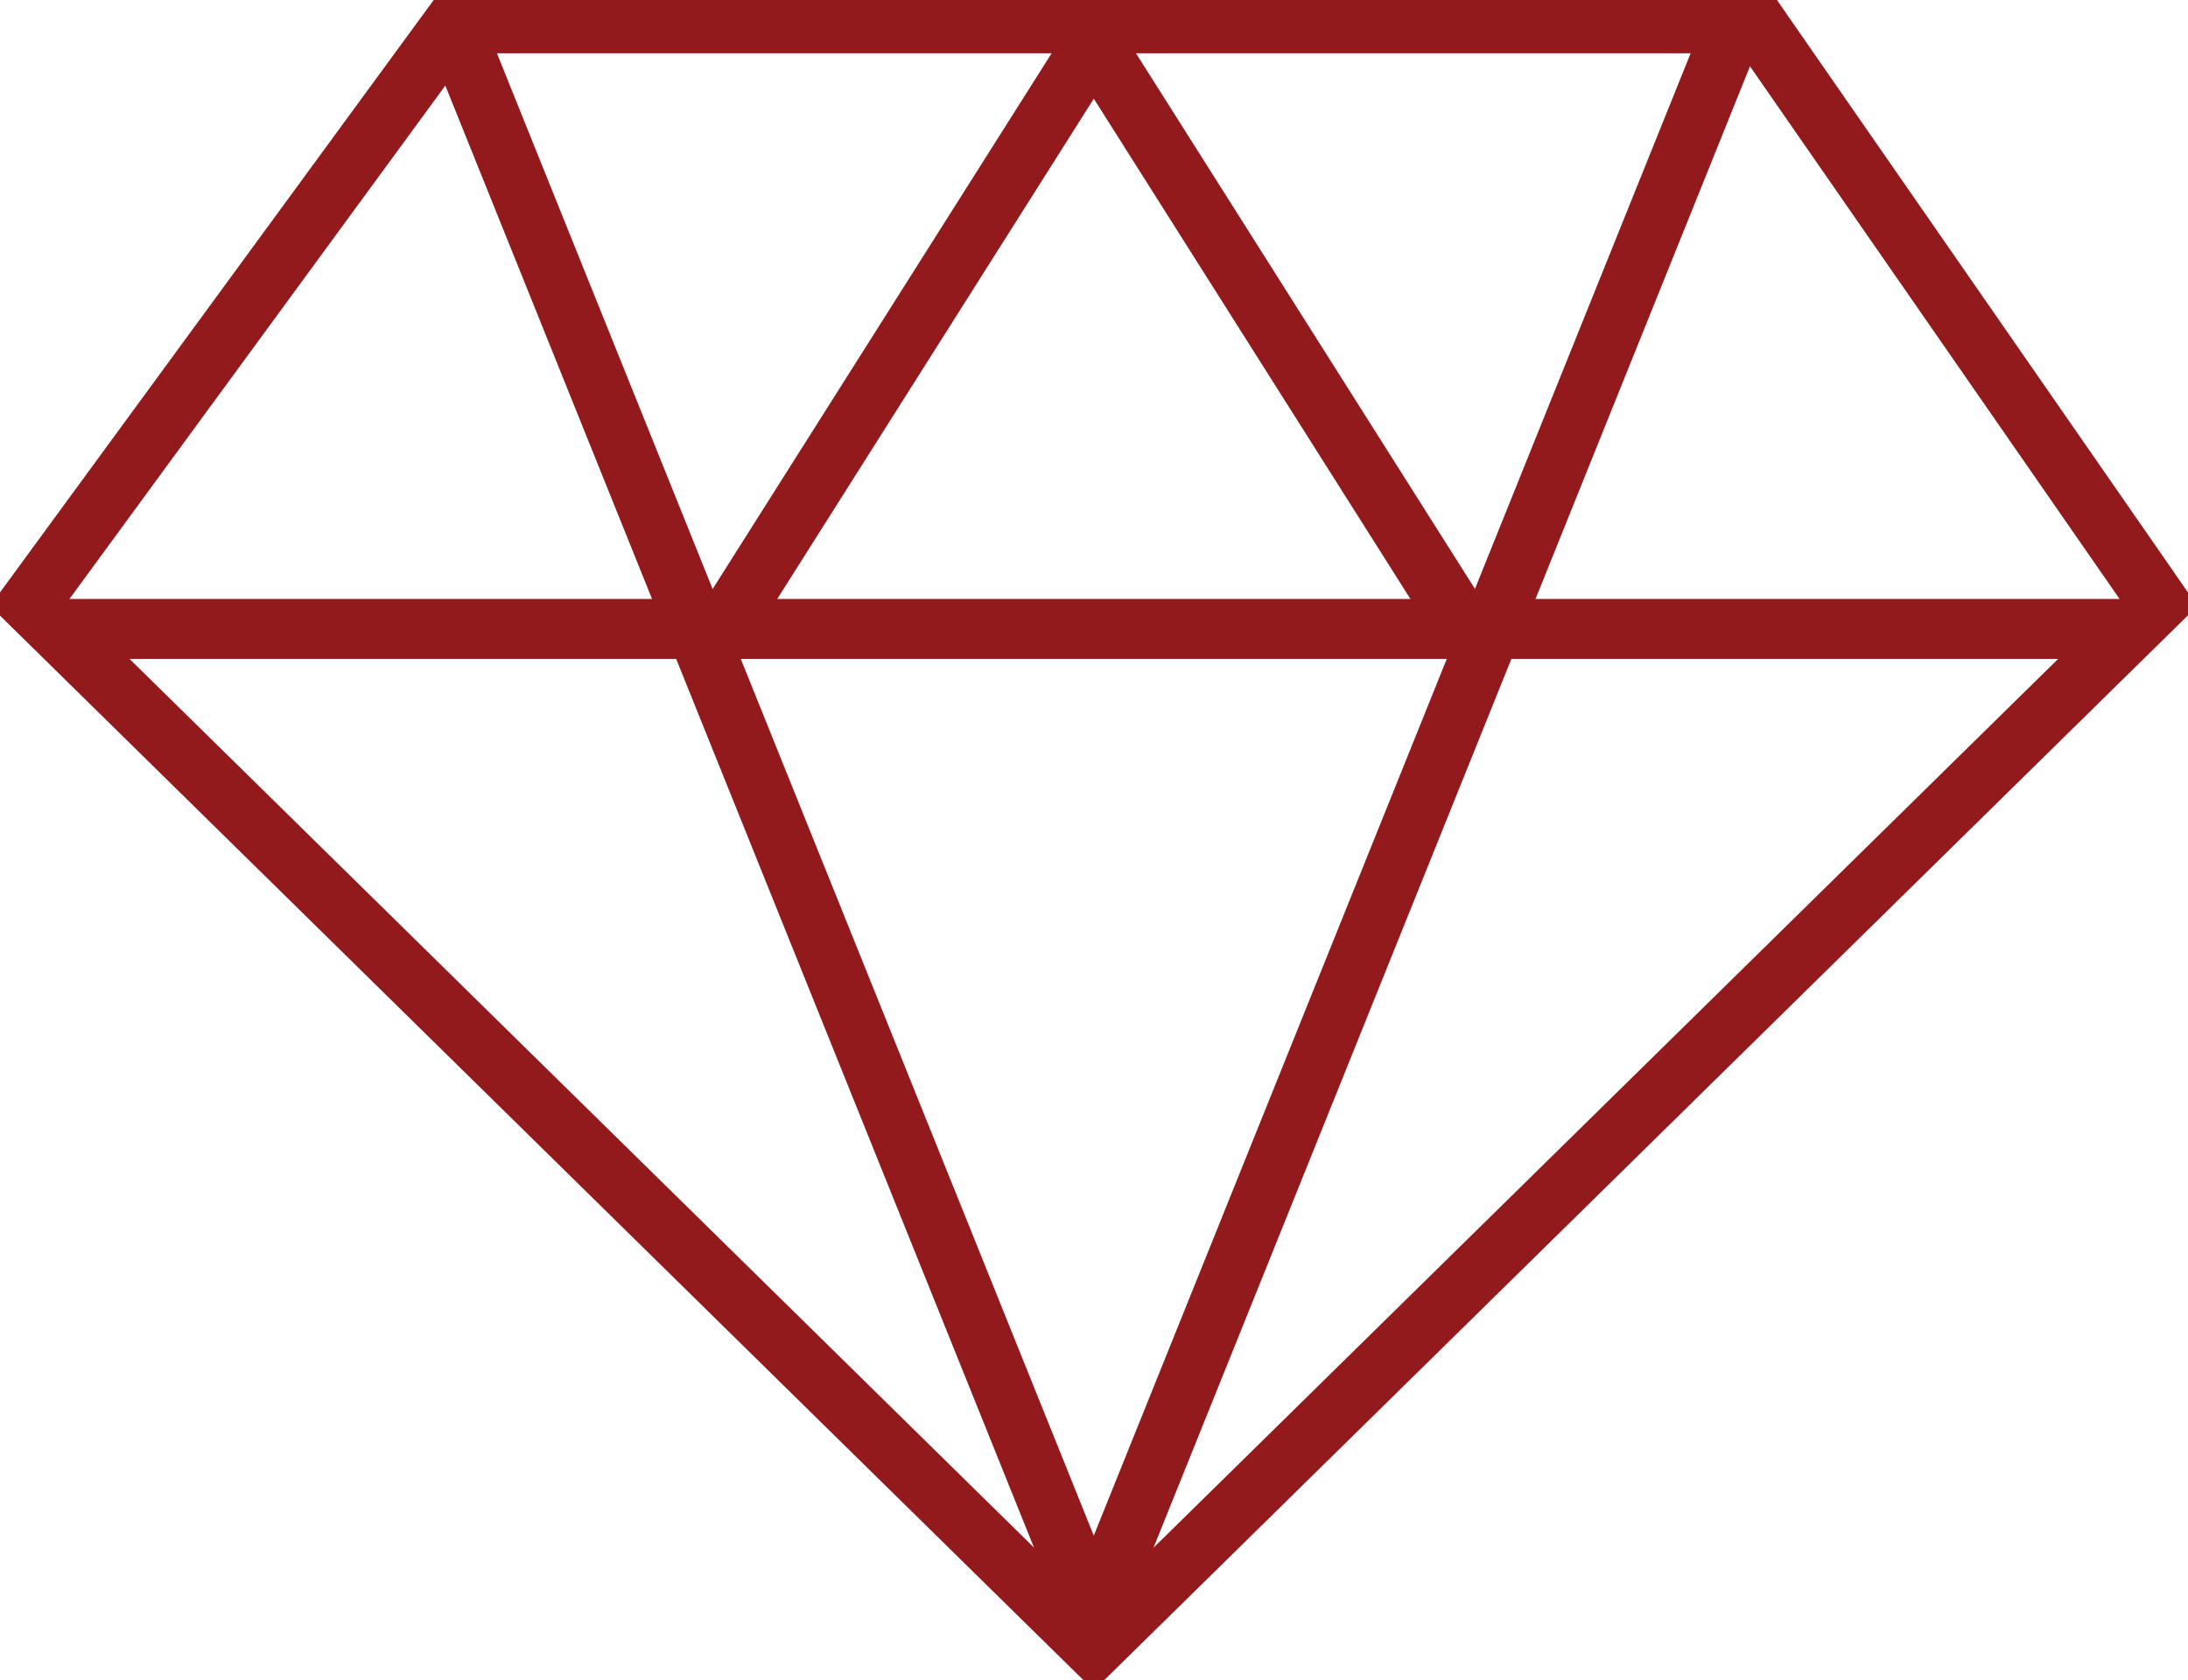 <svg id="Group_758" data-name="Group 758" xmlns="http://www.w3.org/2000/svg" xmlns:xlink="http://www.w3.org/1999/xlink" width="73.021" height="56.092" viewBox="0 0 73.021 56.092">
  <defs>
    <clipPath id="clip-path">
      <rect id="Rectangle_320" data-name="Rectangle 320" width="73.021" height="56.092" fill="none"/>
    </clipPath>
  </defs>
  <g id="Group_757" data-name="Group 757" transform="translate(0 0)" clip-path="url(#clip-path)">
    <path id="Path_487" data-name="Path 487" d="M.807,20.873,15.338,1.021H58.817L72.588,20.873" transform="translate(-0.193 -0.244)" fill="none" stroke="#921a1d" stroke-miterlimit="10" stroke-width="2"/>
    <path id="Path_488" data-name="Path 488" d="M19.839,1.021l21.4,53.162,21.4-53.162" transform="translate(-4.736 -0.244)" fill="none" stroke="#921a1d" stroke-miterlimit="10" stroke-width="2"/>
    <path id="Path_489" data-name="Path 489" d="M31.69,21.44,44.07,1.871,56.452,21.44" transform="translate(-7.566 -0.447)" fill="none" stroke="#921a1d" stroke-miterlimit="10" stroke-width="2"/>
    <path id="Path_490" data-name="Path 490" d="M37.094,61.608,71.721,27.578H2.467Z" transform="translate(-0.589 -6.584)" fill="none" stroke="#921a1d" stroke-miterlimit="10" stroke-width="2"/>
  </g>
</svg>
